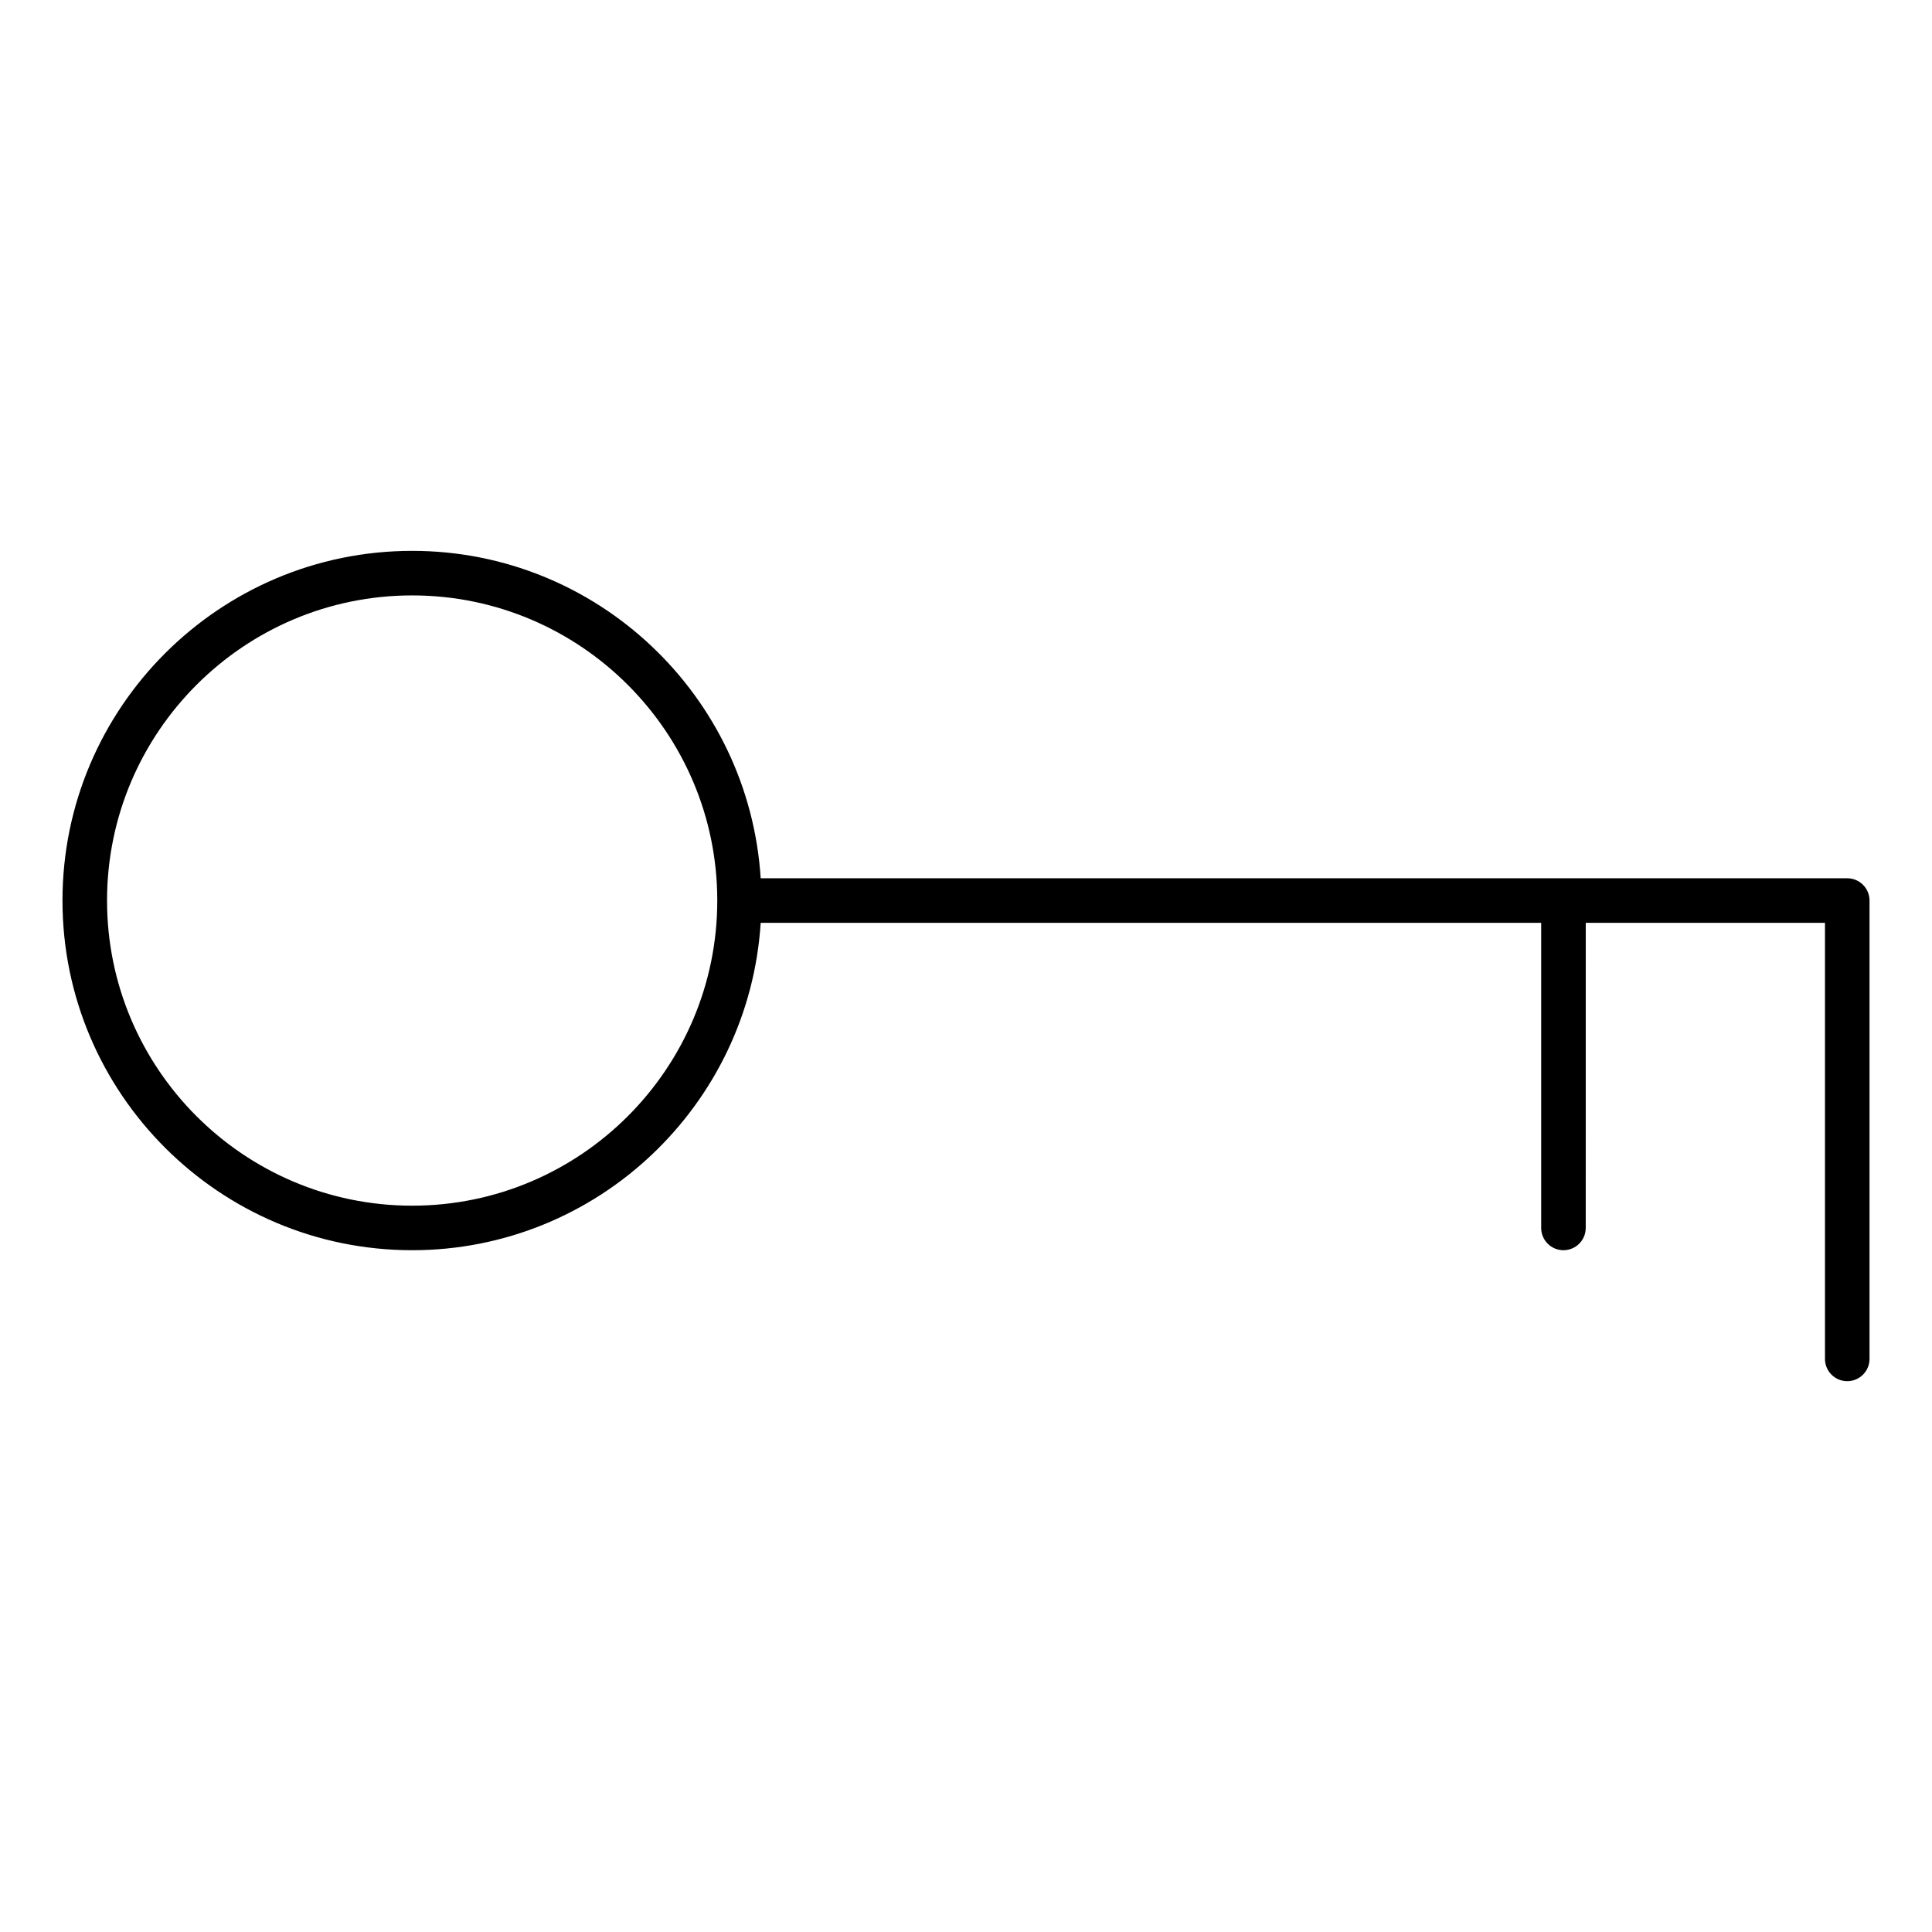 <?xml version="1.0" encoding="UTF-8"?>
<!-- Uploaded to: ICON Repo, www.svgrepo.com, Generator: ICON Repo Mixer Tools -->
<svg fill="#000000" width="800px" height="800px" version="1.1" viewBox="144 144 512 512" xmlns="http://www.w3.org/2000/svg">
 <path d="m633.54 376.75h-287.95c-3.07-48.352-43.266-86.766-92.363-86.766-51.098 0-92.668 41.57-92.668 92.668 0 51.098 41.57 92.668 92.668 92.668 49.105 0 89.301-38.422 92.363-86.766h206.84v80.863c0 3.258 2.644 5.902 5.902 5.902 3.258 0 5.902-2.644 5.902-5.902l0.008-80.863h63.395v115.57c0 3.258 2.644 5.902 5.902 5.902 3.258 0 5.902-2.644 5.902-5.902v-121.47c0-3.258-2.644-5.902-5.902-5.902zm-380.31 86.766c-44.586 0-80.863-36.273-80.863-80.863 0-44.586 36.273-80.863 80.863-80.863 44.586 0 80.855 36.273 80.855 80.863-0.004 44.586-36.27 80.863-80.855 80.863z"/>
</svg>